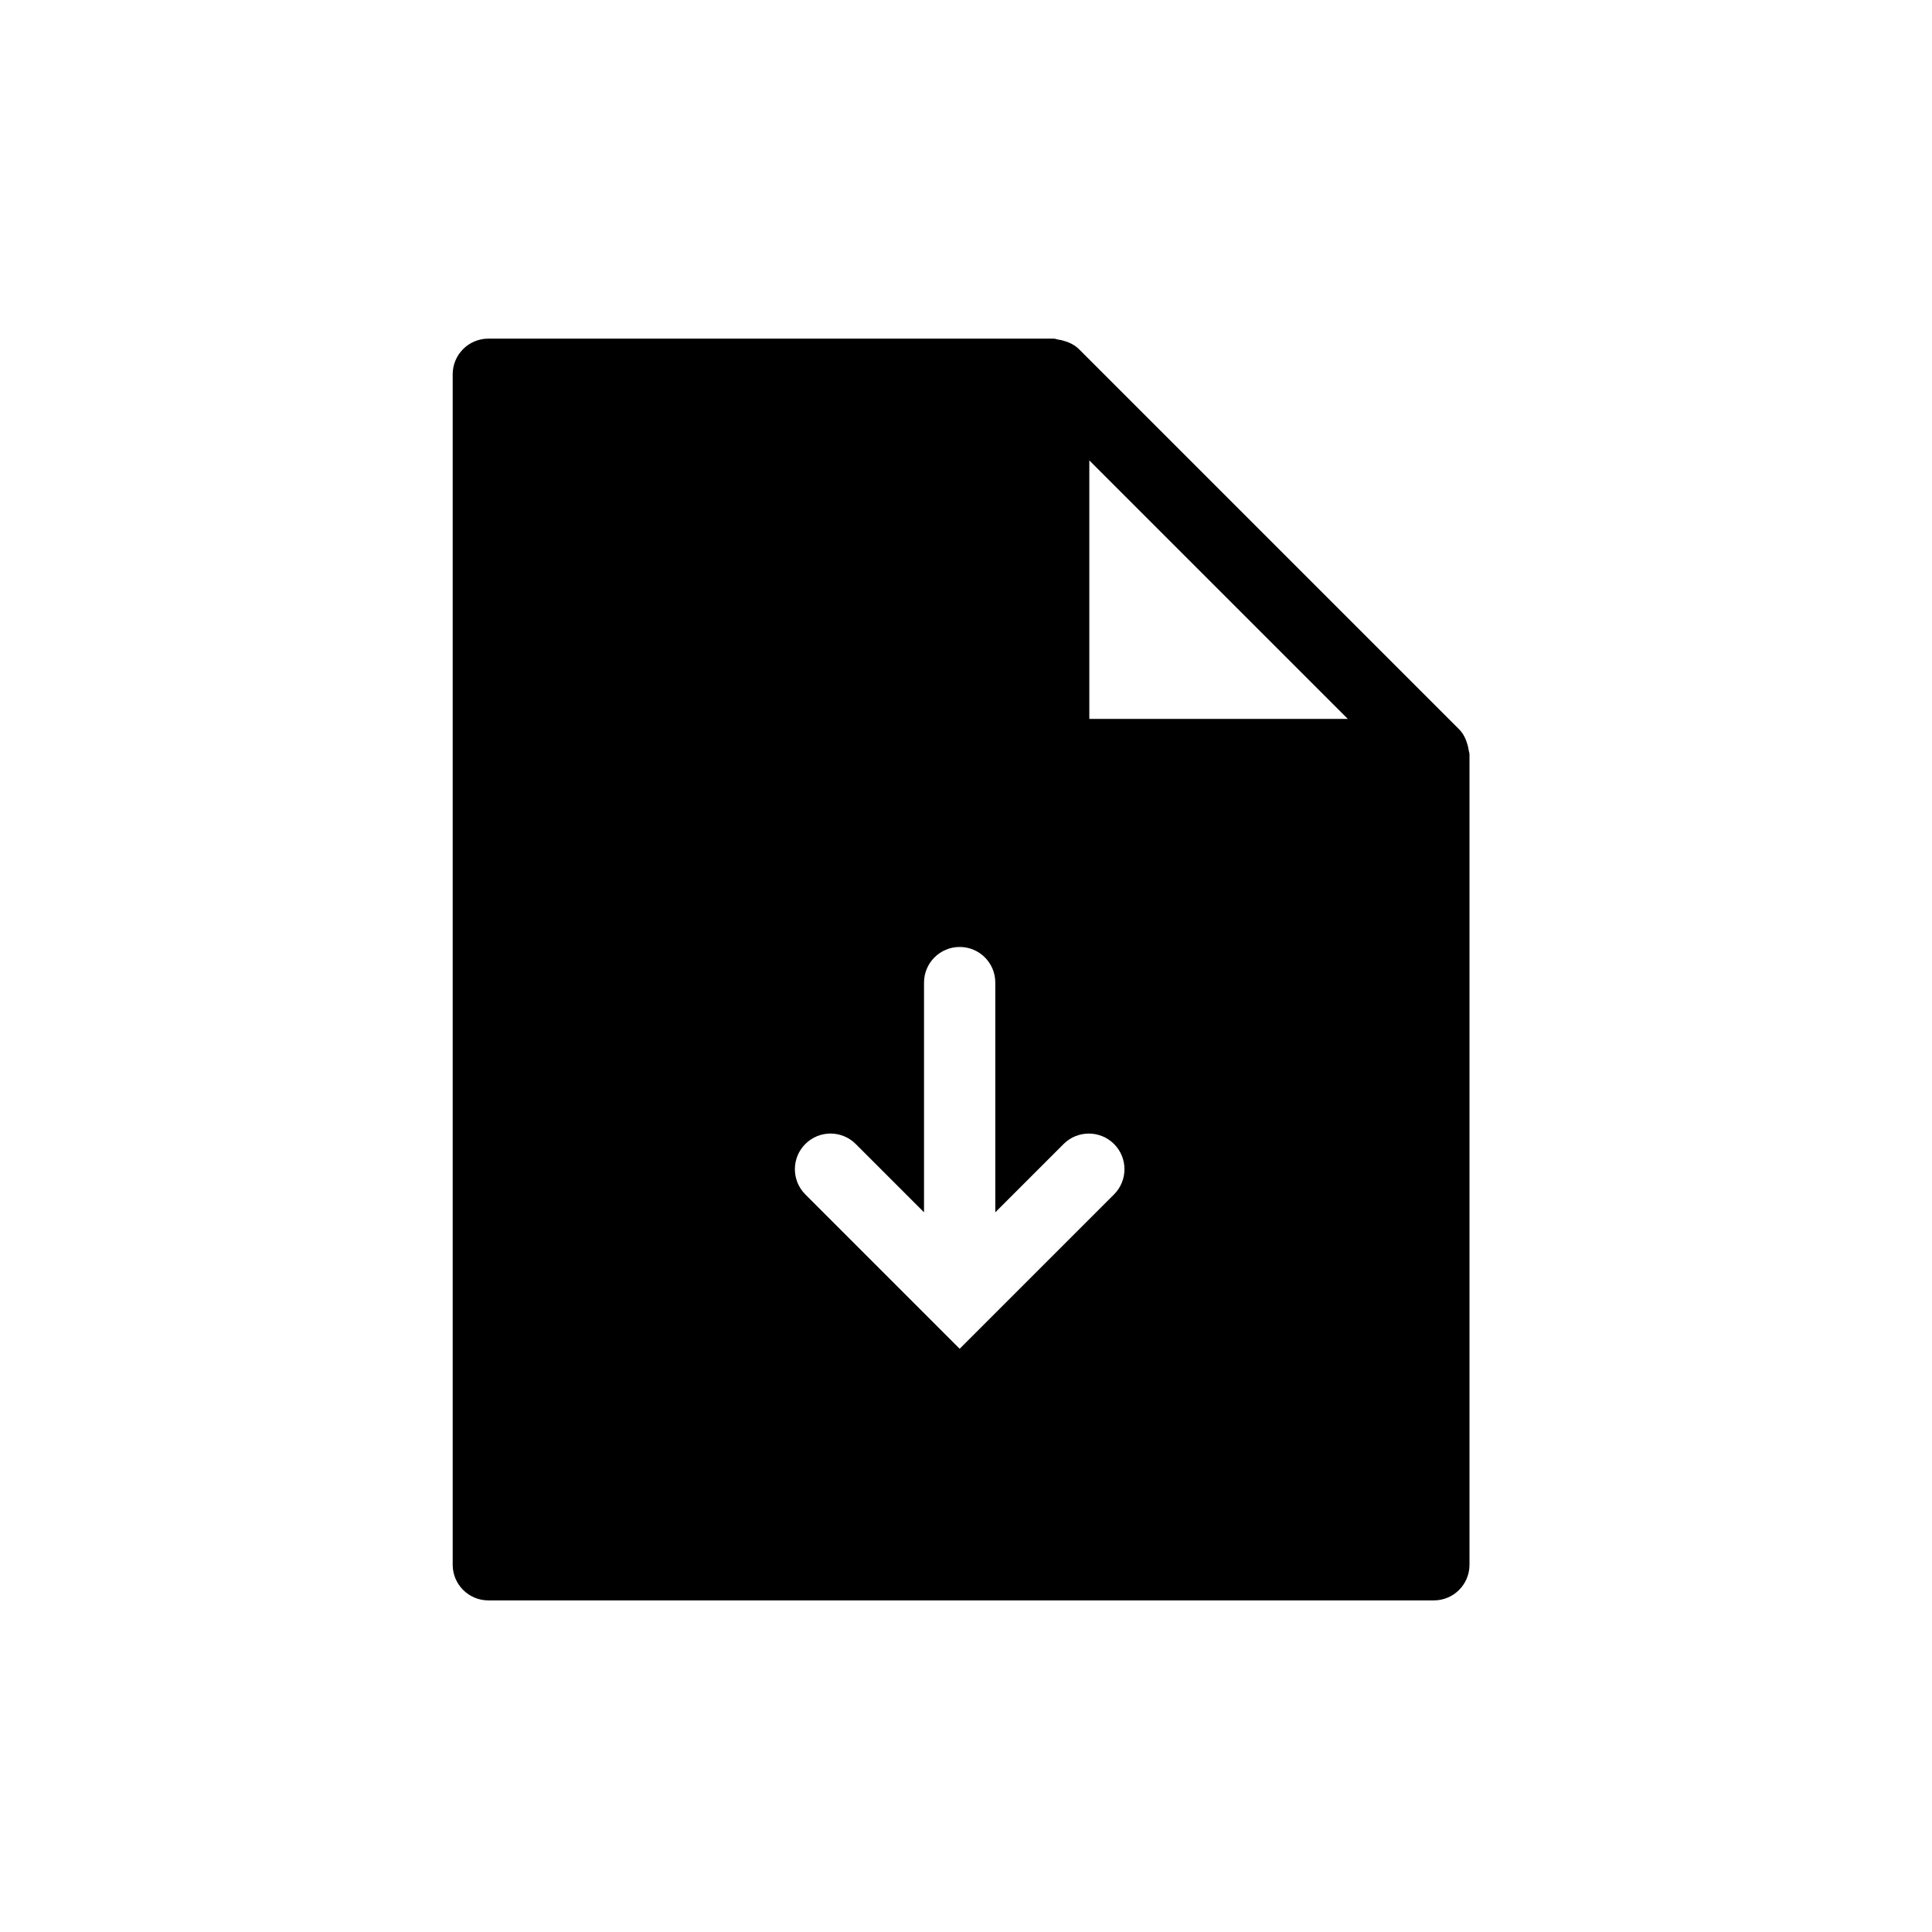 <?xml version="1.0" encoding="UTF-8"?>
<!-- Uploaded to: SVG Repo, www.svgrepo.com, Generator: SVG Repo Mixer Tools -->
<svg fill="#000000" width="800px" height="800px" version="1.1" viewBox="144 144 512 512" xmlns="http://www.w3.org/2000/svg">
 <path d="m432.68 299.09v-33.078l68.504 68.504h-68.504zm-43.805 166.18-18.098-18.098c-3.688-3.684-9.66-3.699-13.359 0-3.688 3.688-3.688 9.676 0 13.359l40.906 40.906 40.906-40.906c3.688-3.684 3.688-9.672 0-13.359-3.688-3.684-9.672-3.684-13.359 0l-18.105 18.105v-60.875c0-5.215-4.211-9.445-9.445-9.445-5.215 0-9.445 4.231-9.445 9.445zm144.33-122.52c-0.055-0.418-0.148-0.812-0.246-1.211-0.434-1.566-1.094-3.078-2.285-4.269l-100.75-100.75c-1.211-1.191-2.723-1.871-4.289-2.285-0.379-0.098-0.758-0.172-1.133-0.227-0.438-0.059-0.812-0.266-1.266-0.266h-149.82c-5.215 0-9.449 4.231-9.449 9.445v315.49c0 5.215 4.234 9.445 9.449 9.445h250.57c5.234 0 9.445-4.231 9.445-9.445v-214.72c0-0.434-0.168-0.793-0.227-1.207z" fill-rule="evenodd"/>
</svg>
